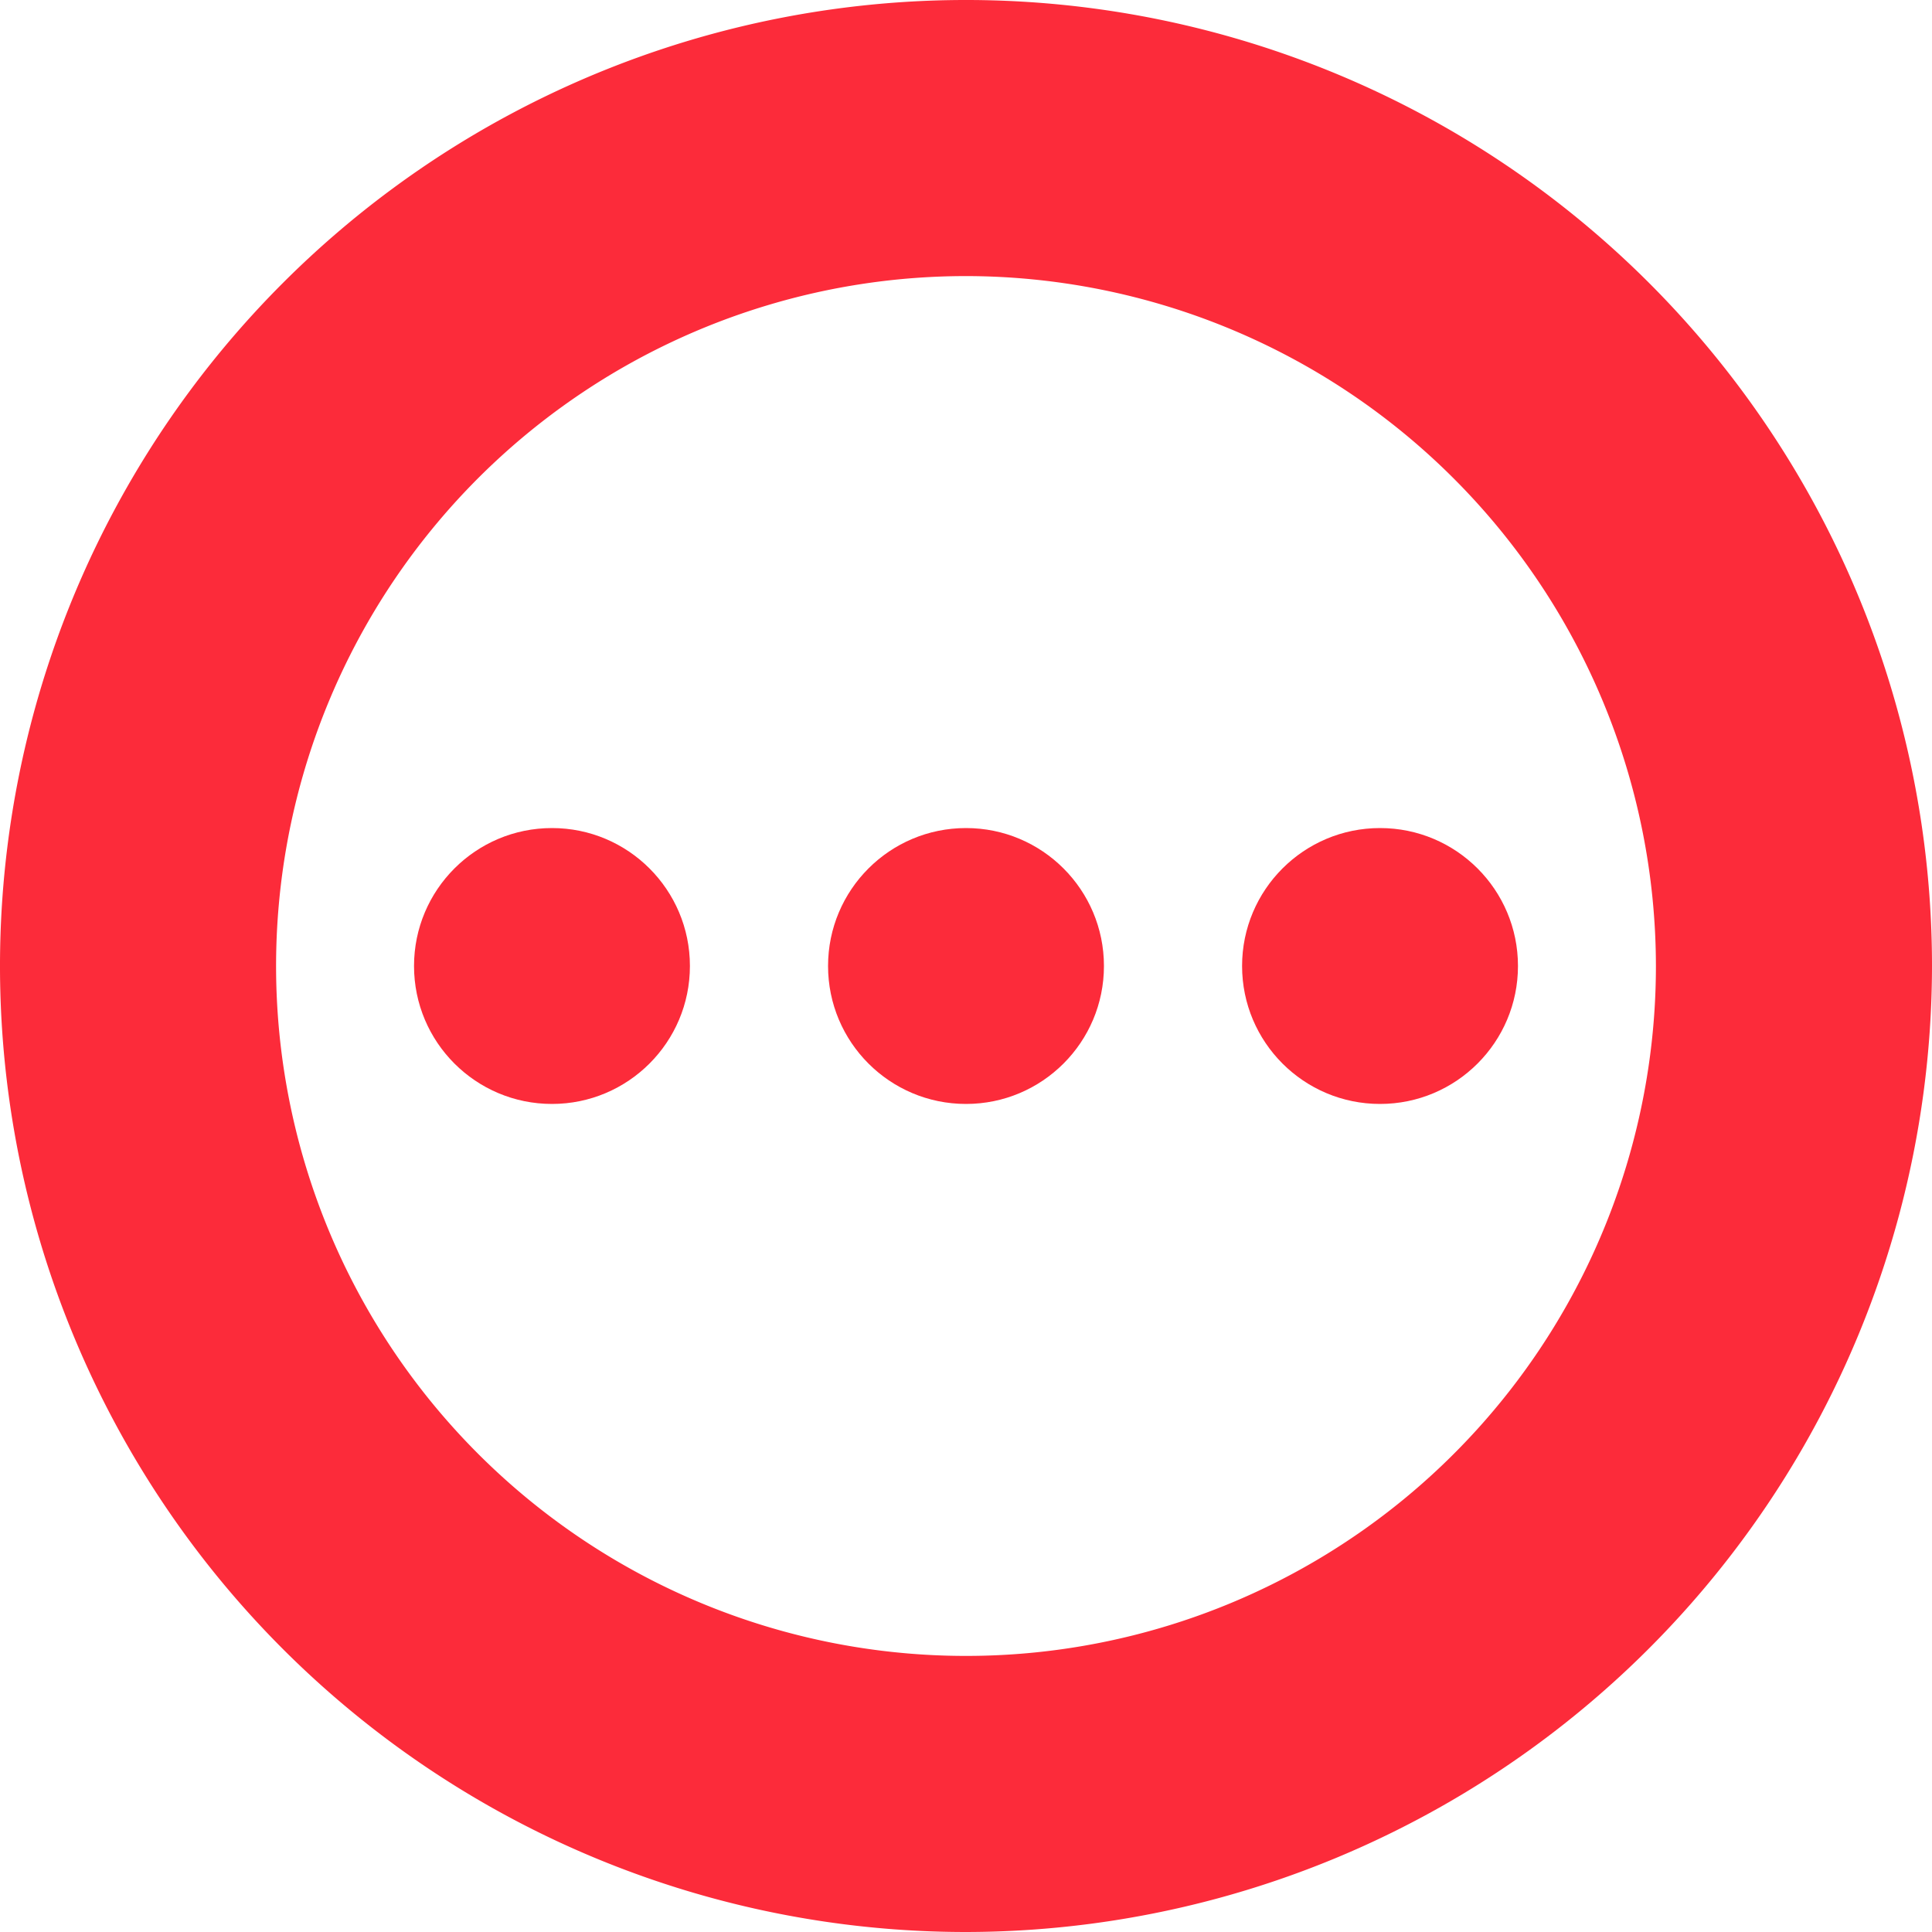 <svg xmlns="http://www.w3.org/2000/svg" viewBox="0 0 100 100"><defs><style>.cls-1{fill:#fc2b3a;}</style></defs><title>menu_closed_3</title><g id="Layer_2" data-name="Layer 2"><g id="Layer_1-2" data-name="Layer 1"><circle class="cls-1" cx="28.57" cy="50" r="7.14"/><circle class="cls-1" cx="50" cy="50" r="7.14"/><circle class="cls-1" cx="71.43" cy="50" r="7.14"/><path class="cls-1" d="M50,100a50,50,0,1,1,50-50A50.06,50.06,0,0,1,50,100Zm0-85.71A35.71,35.71,0,1,0,85.71,50,35.75,35.75,0,0,0,50,14.29Z"/></g></g></svg>